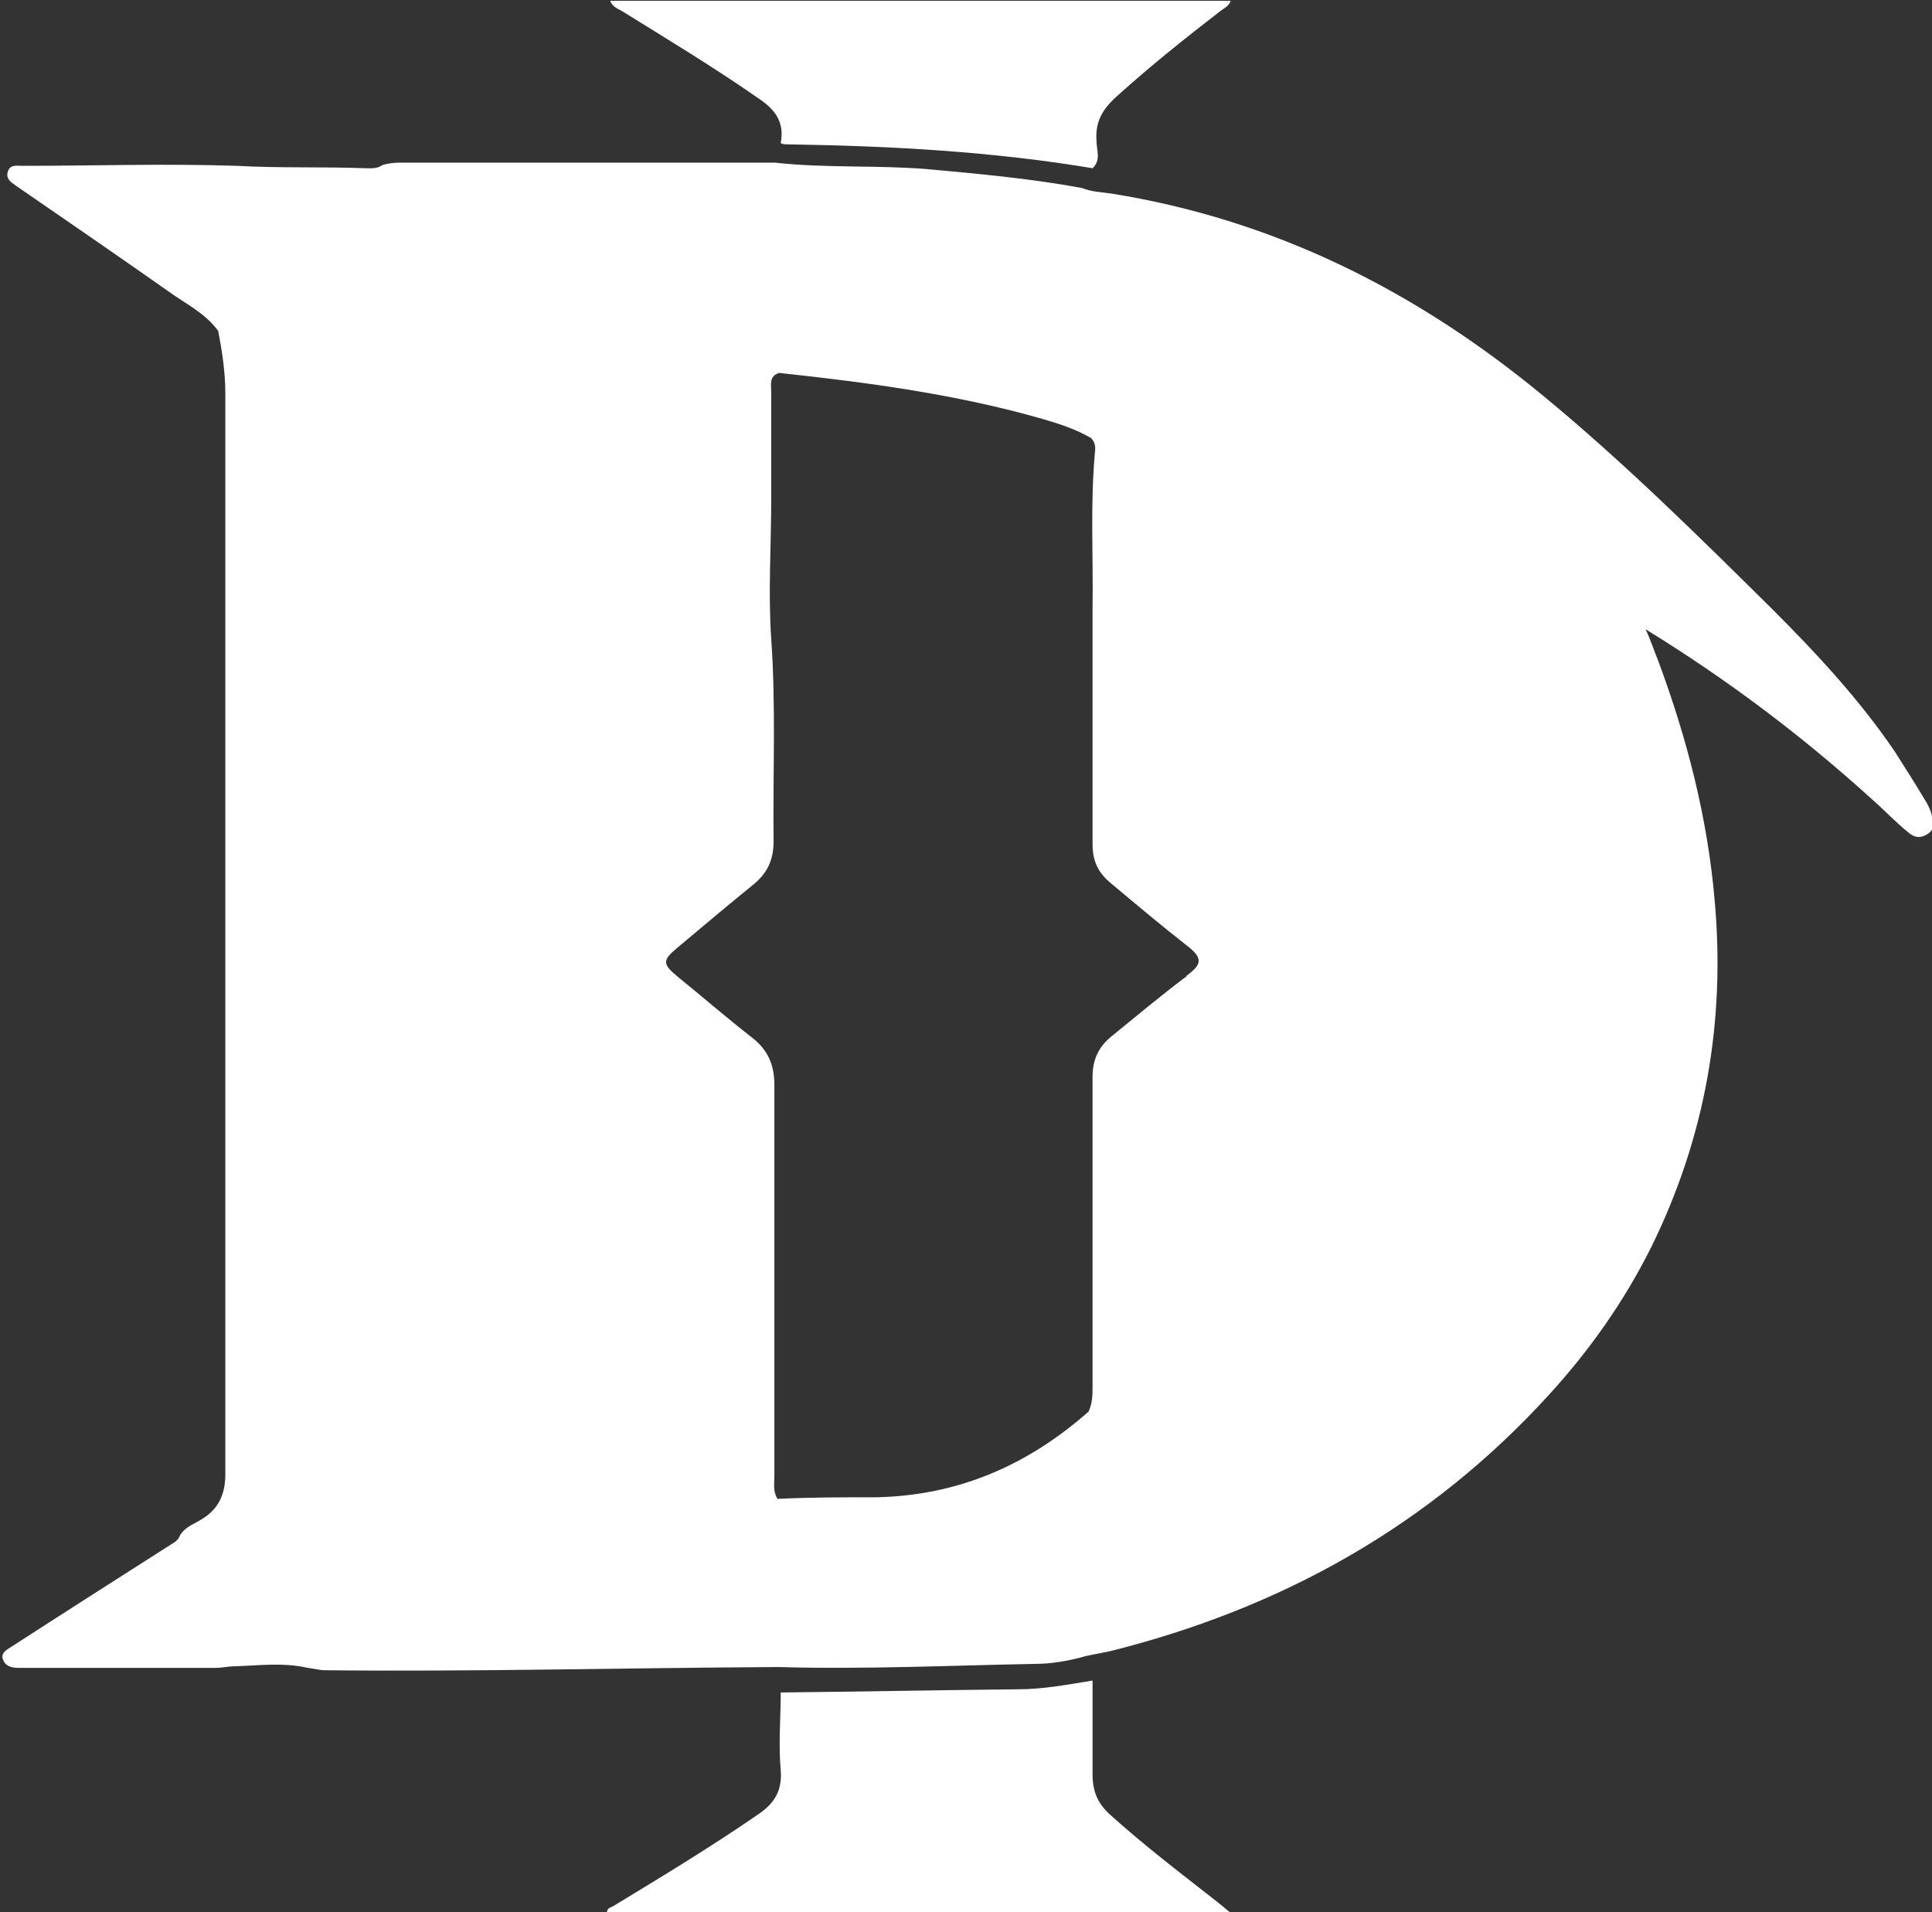 <?xml version="1.0" encoding="UTF-8"?>
<svg id="_Слой_1" data-name="Слой 1" xmlns="http://www.w3.org/2000/svg" viewBox="0 0 24.35 24.1">
  <rect x="0" y="0" width="24.35" height="24.1" fill="#333333" stroke="none"/>
  <defs>
    <style>
      .cls-1 {
        fill: #fff;
        stroke-width: 0px;
      }
    </style>
  </defs>
  <path class="cls-1" d="m24.35,10.31c0-.06-.03-.12-.06-.18-.13-.22-.27-.44-.41-.66-.45-.66-.98-1.23-1.54-1.79-.94-.93-1.88-1.86-2.9-2.7-1.59-1.31-3.37-2.21-5.43-2.54-.13-.02-.25-.02-.37-.07-.65-.12-1.31-.18-1.97-.24-.63-.05-1.27-.01-1.9-.08-.03,0-.06,0-.09,0h-4.65c-.07,0-.14.01-.21.03-.07.05-.14.04-.22.04-.54-.02-1.08,0-1.62-.03-.9-.03-1.8,0-2.7,0-.07,0-.15-.02-.18.07-.03.09.03.13.1.18.64.44,1.28.88,1.92,1.33.22.16.46.27.63.5.05.26.09.52.09.79v13.62c0,.26-.09.45-.32.58-.1.06-.22.1-.27.23-.01.01-.03.03-.04.04-.69.44-1.38.88-2.06,1.32-.06.04-.15.08-.11.17.03.08.11.1.19.1h2.49c.08,0,.16-.02.24-.02.31-.01.61-.05.92.02.08.01.15.03.22.03,1.88.02,3.77-.03,5.65-.04.03,0,.05,0,.08,0,1.07.03,2.14-.02,3.21-.04.22,0,.44-.04.65-.1.1-.02.2-.04.3-.06,2.16-.54,4.03-1.58,5.54-3.24.51-.56.94-1.17,1.28-1.85.68-1.38.94-2.84.8-4.38-.09-1.04-.35-2.04-.71-3.01-.05-.12-.09-.25-.16-.4,1.04.64,1.98,1.35,2.85,2.14.16.14.3.29.46.42.07.06.14.08.23.03.07-.04.11-.11.1-.19h0Zm-9.39,1.99c-.32.24-.63.5-.95.76-.16.13-.24.29-.24.51,0,1.3,0,2.6,0,3.9,0,.11,0,.21-.05.32-.77.68-1.65,1.06-2.68,1.08-.42,0-.83,0-1.24.02-.06-.09-.04-.19-.04-.29,0-1.64,0-3.28,0-4.92,0-.26-.08-.45-.29-.61-.32-.25-.62-.51-.94-.77-.18-.15-.18-.2,0-.35.31-.26.63-.53.95-.79.19-.15.27-.32.27-.56-.01-.85.03-1.7-.03-2.55-.04-.58,0-1.17,0-1.76v-1.35c0-.09-.03-.2.1-.24,1.12.12,2.24.27,3.32.58.21.06.42.13.61.24.05.05.06.11.05.18-.06.66-.02,1.31-.03,1.97,0,.99,0,1.98,0,2.97,0,.21.07.36.23.49.31.26.63.53.95.78.21.16.21.24,0,.39h0Z"/>
  <path class="cls-1" d="m13.77,21.17c0,.4,0,.79,0,1.19,0,.21.06.36.21.5.43.39.89.74,1.35,1.1.05.04.1.08.17.14h-7.85c0-.06.06-.06.1-.09.61-.37,1.22-.74,1.8-1.14.21-.14.31-.3.29-.56-.03-.33,0-.66,0-.98,1-.01,1.99-.03,2.99-.04.32,0,.63-.06.94-.11h0Z"/>
  <path class="cls-1" d="m9.84,1.8c.05-.26-.07-.42-.28-.56-.56-.39-1.14-.74-1.72-1.1-.05-.03-.12-.05-.15-.13h7.82c-.02.07-.08.09-.13.13-.44.34-.88.69-1.3,1.07-.18.16-.28.32-.26.57,0,.11.06.24-.05.34-1.26-.21-2.53-.28-3.81-.3-.04,0-.08,0-.11-.01h0Z"/>
</svg>